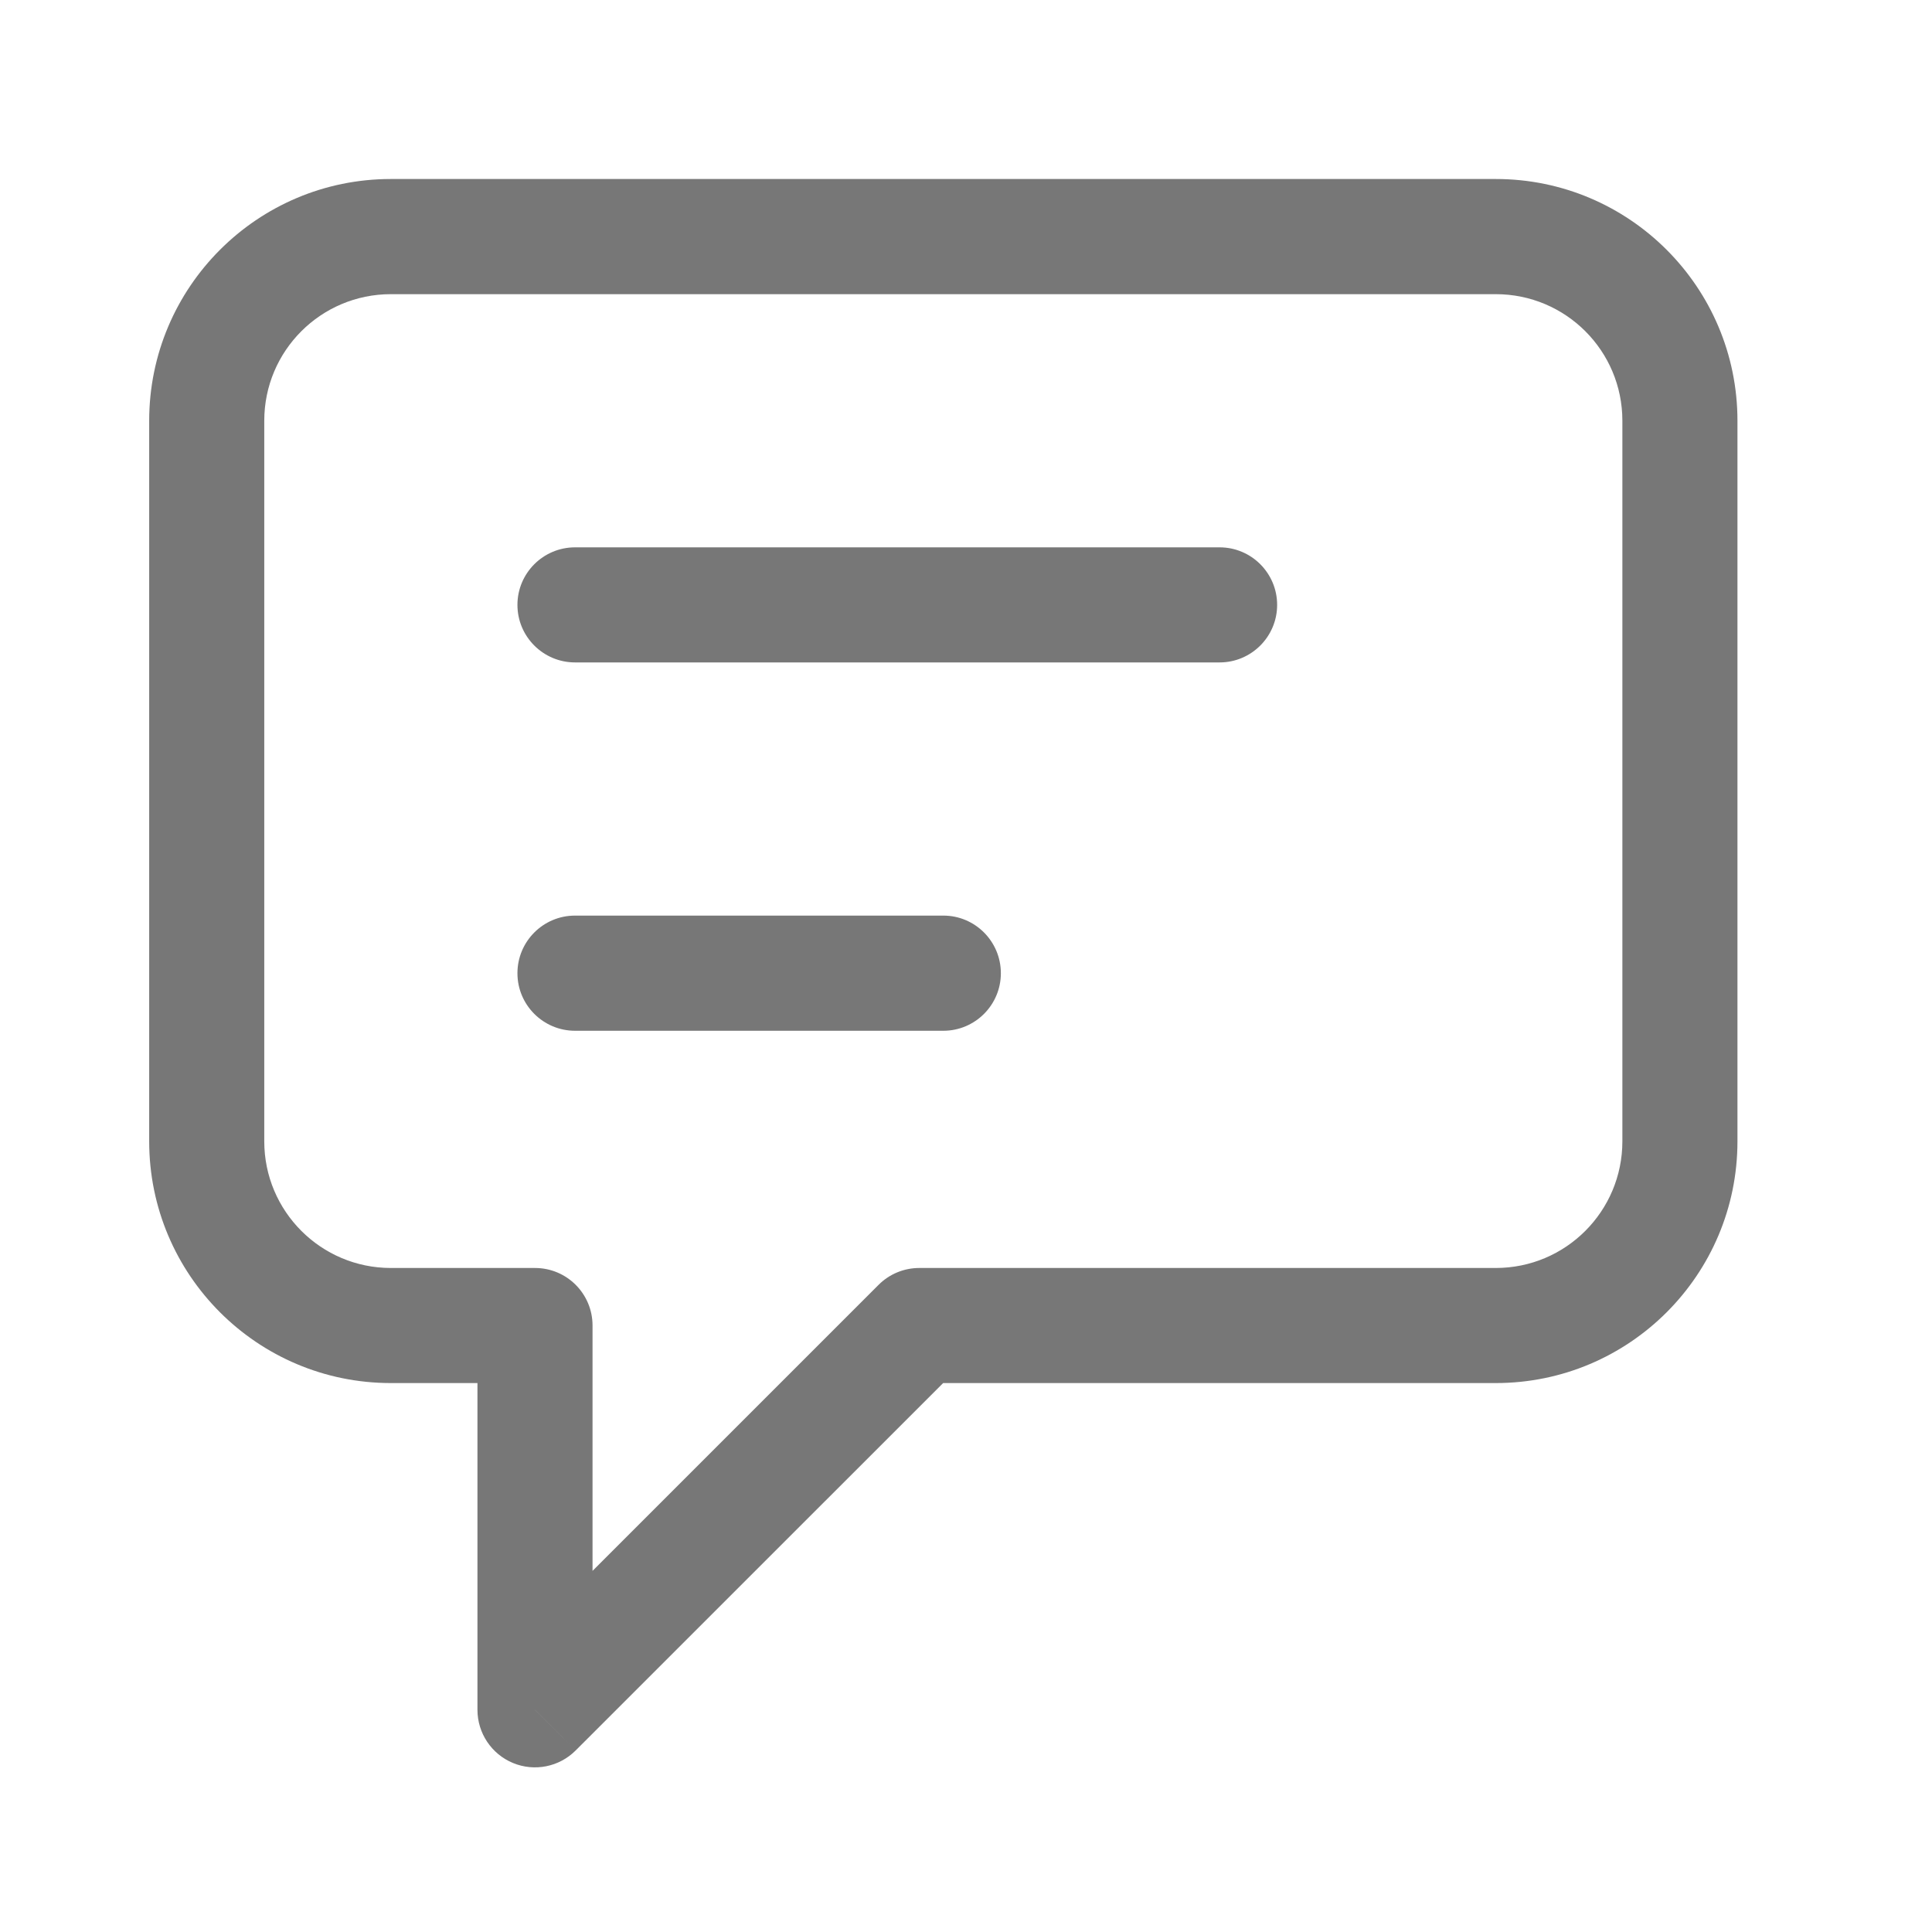 <svg width="23" height="23" viewBox="0 0 23 23" fill="none" xmlns="http://www.w3.org/2000/svg">
<g id="message-text-02">
<path id="Icon" d="M10.944 15.78V15.095C10.762 15.095 10.588 15.167 10.46 15.295L10.944 15.78ZM6.369 20.355H5.684C5.684 20.632 5.851 20.882 6.107 20.988C6.363 21.094 6.657 21.035 6.853 20.839L6.369 20.355ZM6.369 15.78H7.054C7.054 15.401 6.747 15.095 6.369 15.095V15.78ZM6.846 6.516C6.467 6.516 6.16 6.823 6.16 7.201C6.16 7.579 6.467 7.886 6.846 7.886V6.516ZM14.519 7.886C14.897 7.886 15.204 7.579 15.204 7.201C15.204 6.823 14.897 6.516 14.519 6.516V7.886ZM6.846 10.9C6.467 10.9 6.16 11.207 6.16 11.586C6.16 11.964 6.467 12.271 6.846 12.271V10.9ZM11.23 12.271C11.608 12.271 11.915 11.964 11.915 11.586C11.915 11.207 11.608 10.9 11.23 10.9V12.271ZM10.46 15.295L5.885 19.87L6.853 20.839L11.429 16.264L10.46 15.295ZM7.054 20.355V15.78H5.684V20.355H7.054ZM6.369 15.095H4.653V16.465H6.369V15.095ZM3.146 13.587V5.009H1.776V13.587H3.146ZM4.653 3.502H17.807V2.131H4.653V3.502ZM19.314 5.009V13.587H20.684V5.009H19.314ZM17.807 15.095H10.944V16.465H17.807V15.095ZM19.314 13.587C19.314 14.42 18.64 15.095 17.807 15.095V16.465C19.396 16.465 20.684 15.177 20.684 13.587H19.314ZM17.807 3.502C18.64 3.502 19.314 4.176 19.314 5.009H20.684C20.684 3.42 19.396 2.131 17.807 2.131V3.502ZM3.146 5.009C3.146 4.176 3.821 3.502 4.653 3.502V2.131C3.064 2.131 1.776 3.42 1.776 5.009H3.146ZM4.653 15.095C3.821 15.095 3.146 14.42 3.146 13.587H1.776C1.776 15.177 3.064 16.465 4.653 16.465V15.095ZM6.846 7.886H14.519V6.516H6.846V7.886ZM6.846 12.271H11.23V10.9H6.846V12.271Z" fill="#777777"/>
</g>
</svg>

